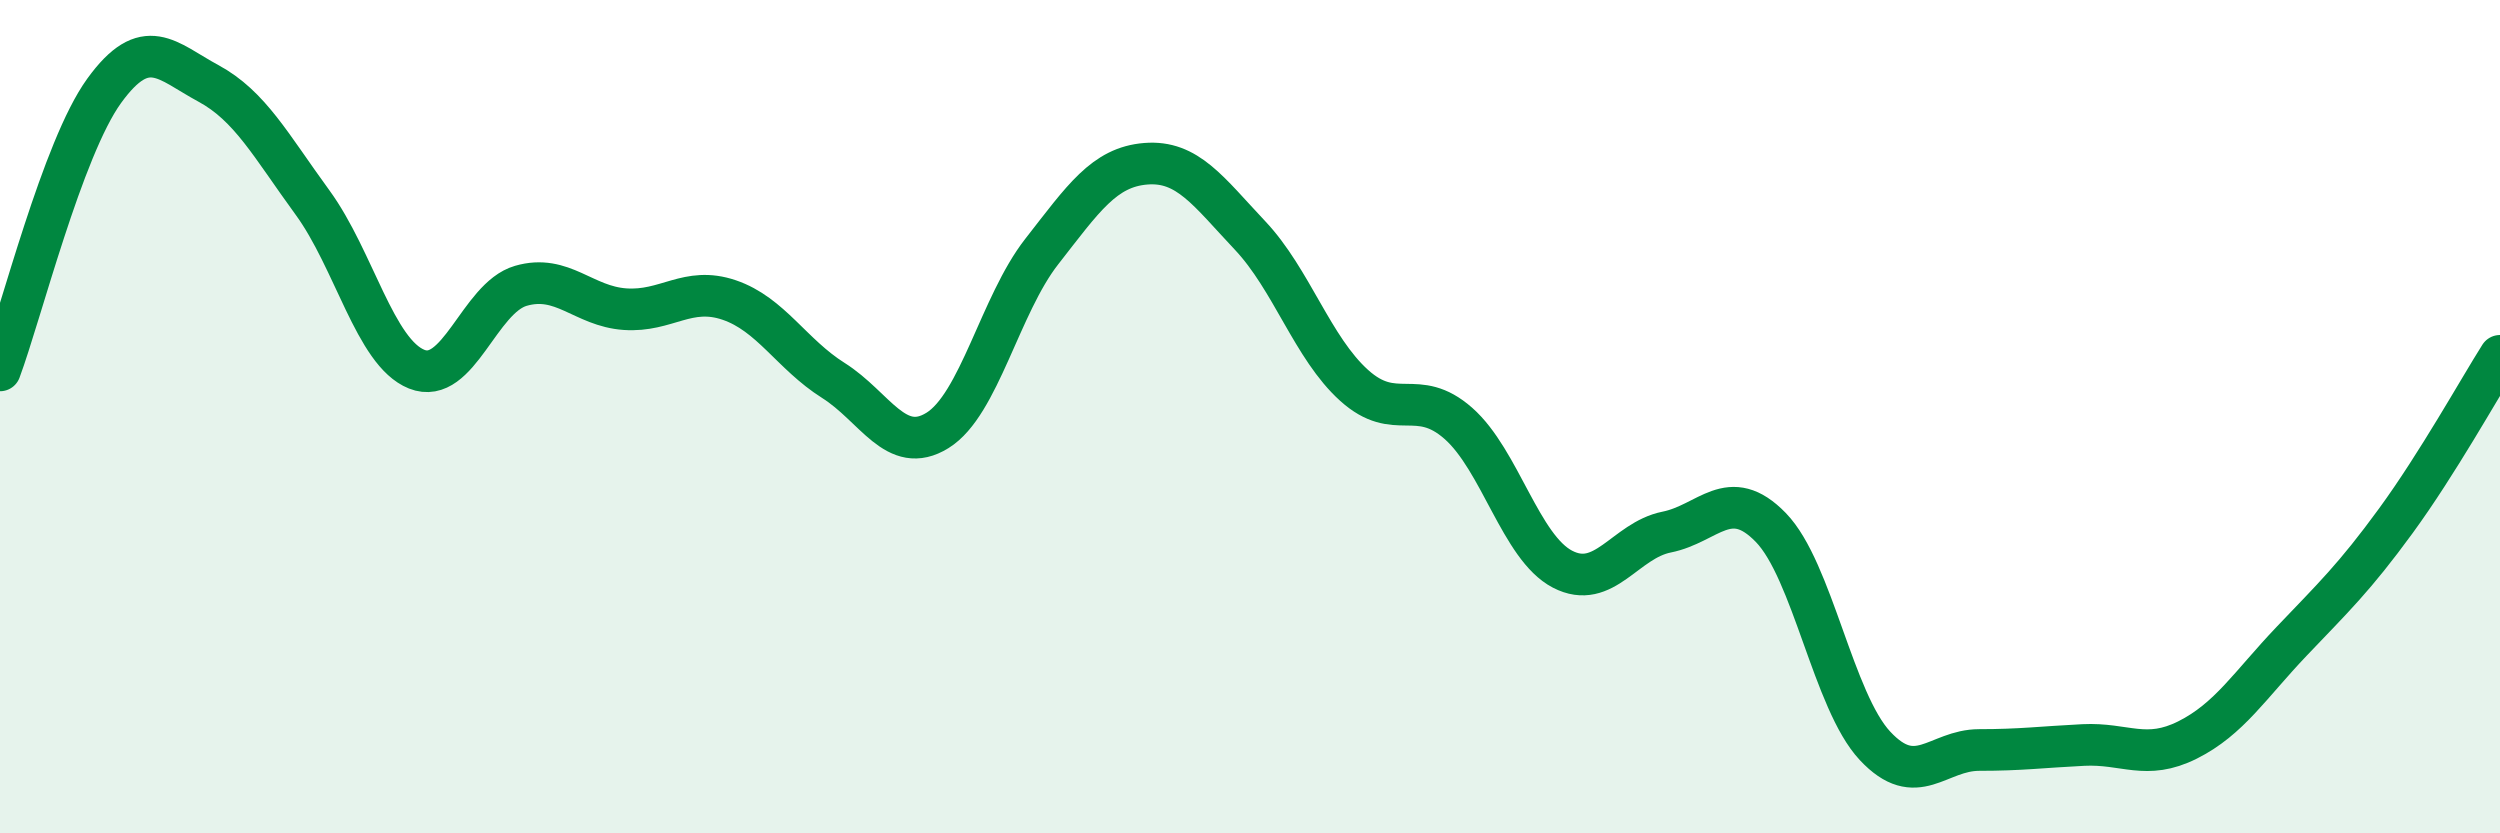 
    <svg width="60" height="20" viewBox="0 0 60 20" xmlns="http://www.w3.org/2000/svg">
      <path
        d="M 0,8.89 C 0.5,7.55 1.5,3.56 2.5,2.18 C 3.5,0.8 4,1.46 5,2 C 6,2.54 6.5,3.49 7.5,4.86 C 8.5,6.23 9,8.46 10,8.86 C 11,9.26 11.5,7.15 12.5,6.86 C 13.5,6.57 14,7.35 15,7.42 C 16,7.49 16.5,6.86 17.5,7.2 C 18.5,7.54 19,8.5 20,9.13 C 21,9.76 21.5,10.95 22.5,10.33 C 23.5,9.71 24,7.32 25,6.04 C 26,4.76 26.5,4.01 27.5,3.93 C 28.5,3.85 29,4.59 30,5.65 C 31,6.71 31.5,8.35 32.5,9.25 C 33.5,10.15 34,9.28 35,10.16 C 36,11.04 36.5,13.14 37.5,13.66 C 38.5,14.18 39,12.97 40,12.77 C 41,12.57 41.5,11.63 42.5,12.66 C 43.5,13.69 44,16.83 45,17.9 C 46,18.97 46.5,18 47.5,18 C 48.5,18 49,17.93 50,17.88 C 51,17.83 51.5,18.26 52.5,17.76 C 53.5,17.26 54,16.44 55,15.39 C 56,14.34 56.5,13.87 57.5,12.5 C 58.5,11.13 59.5,9.33 60,8.54L60 20L0 20Z"
        fill="#008740"
        opacity="0.1"
        stroke-linecap="round"
        stroke-linejoin="round"
      />
      <path
        d="M 0,8.89 C 0.5,7.55 1.5,3.56 2.5,2.18 C 3.5,0.8 4,1.46 5,2 C 6,2.54 6.5,3.49 7.5,4.86 C 8.5,6.23 9,8.46 10,8.86 C 11,9.26 11.5,7.15 12.5,6.86 C 13.5,6.57 14,7.35 15,7.42 C 16,7.49 16.5,6.86 17.5,7.2 C 18.5,7.54 19,8.5 20,9.13 C 21,9.76 21.5,10.95 22.5,10.33 C 23.5,9.71 24,7.32 25,6.04 C 26,4.76 26.5,4.01 27.5,3.93 C 28.5,3.85 29,4.59 30,5.65 C 31,6.71 31.5,8.35 32.5,9.25 C 33.5,10.15 34,9.28 35,10.16 C 36,11.04 36.5,13.14 37.5,13.66 C 38.5,14.18 39,12.97 40,12.77 C 41,12.57 41.5,11.63 42.5,12.66 C 43.5,13.69 44,16.83 45,17.9 C 46,18.97 46.5,18 47.5,18 C 48.5,18 49,17.93 50,17.88 C 51,17.83 51.5,18.26 52.5,17.76 C 53.5,17.26 54,16.44 55,15.39 C 56,14.34 56.5,13.87 57.5,12.5 C 58.5,11.13 59.5,9.33 60,8.54"
        stroke="#008740"
        stroke-width="1"
        fill="none"
        stroke-linecap="round"
        stroke-linejoin="round"
      />
    </svg>
  